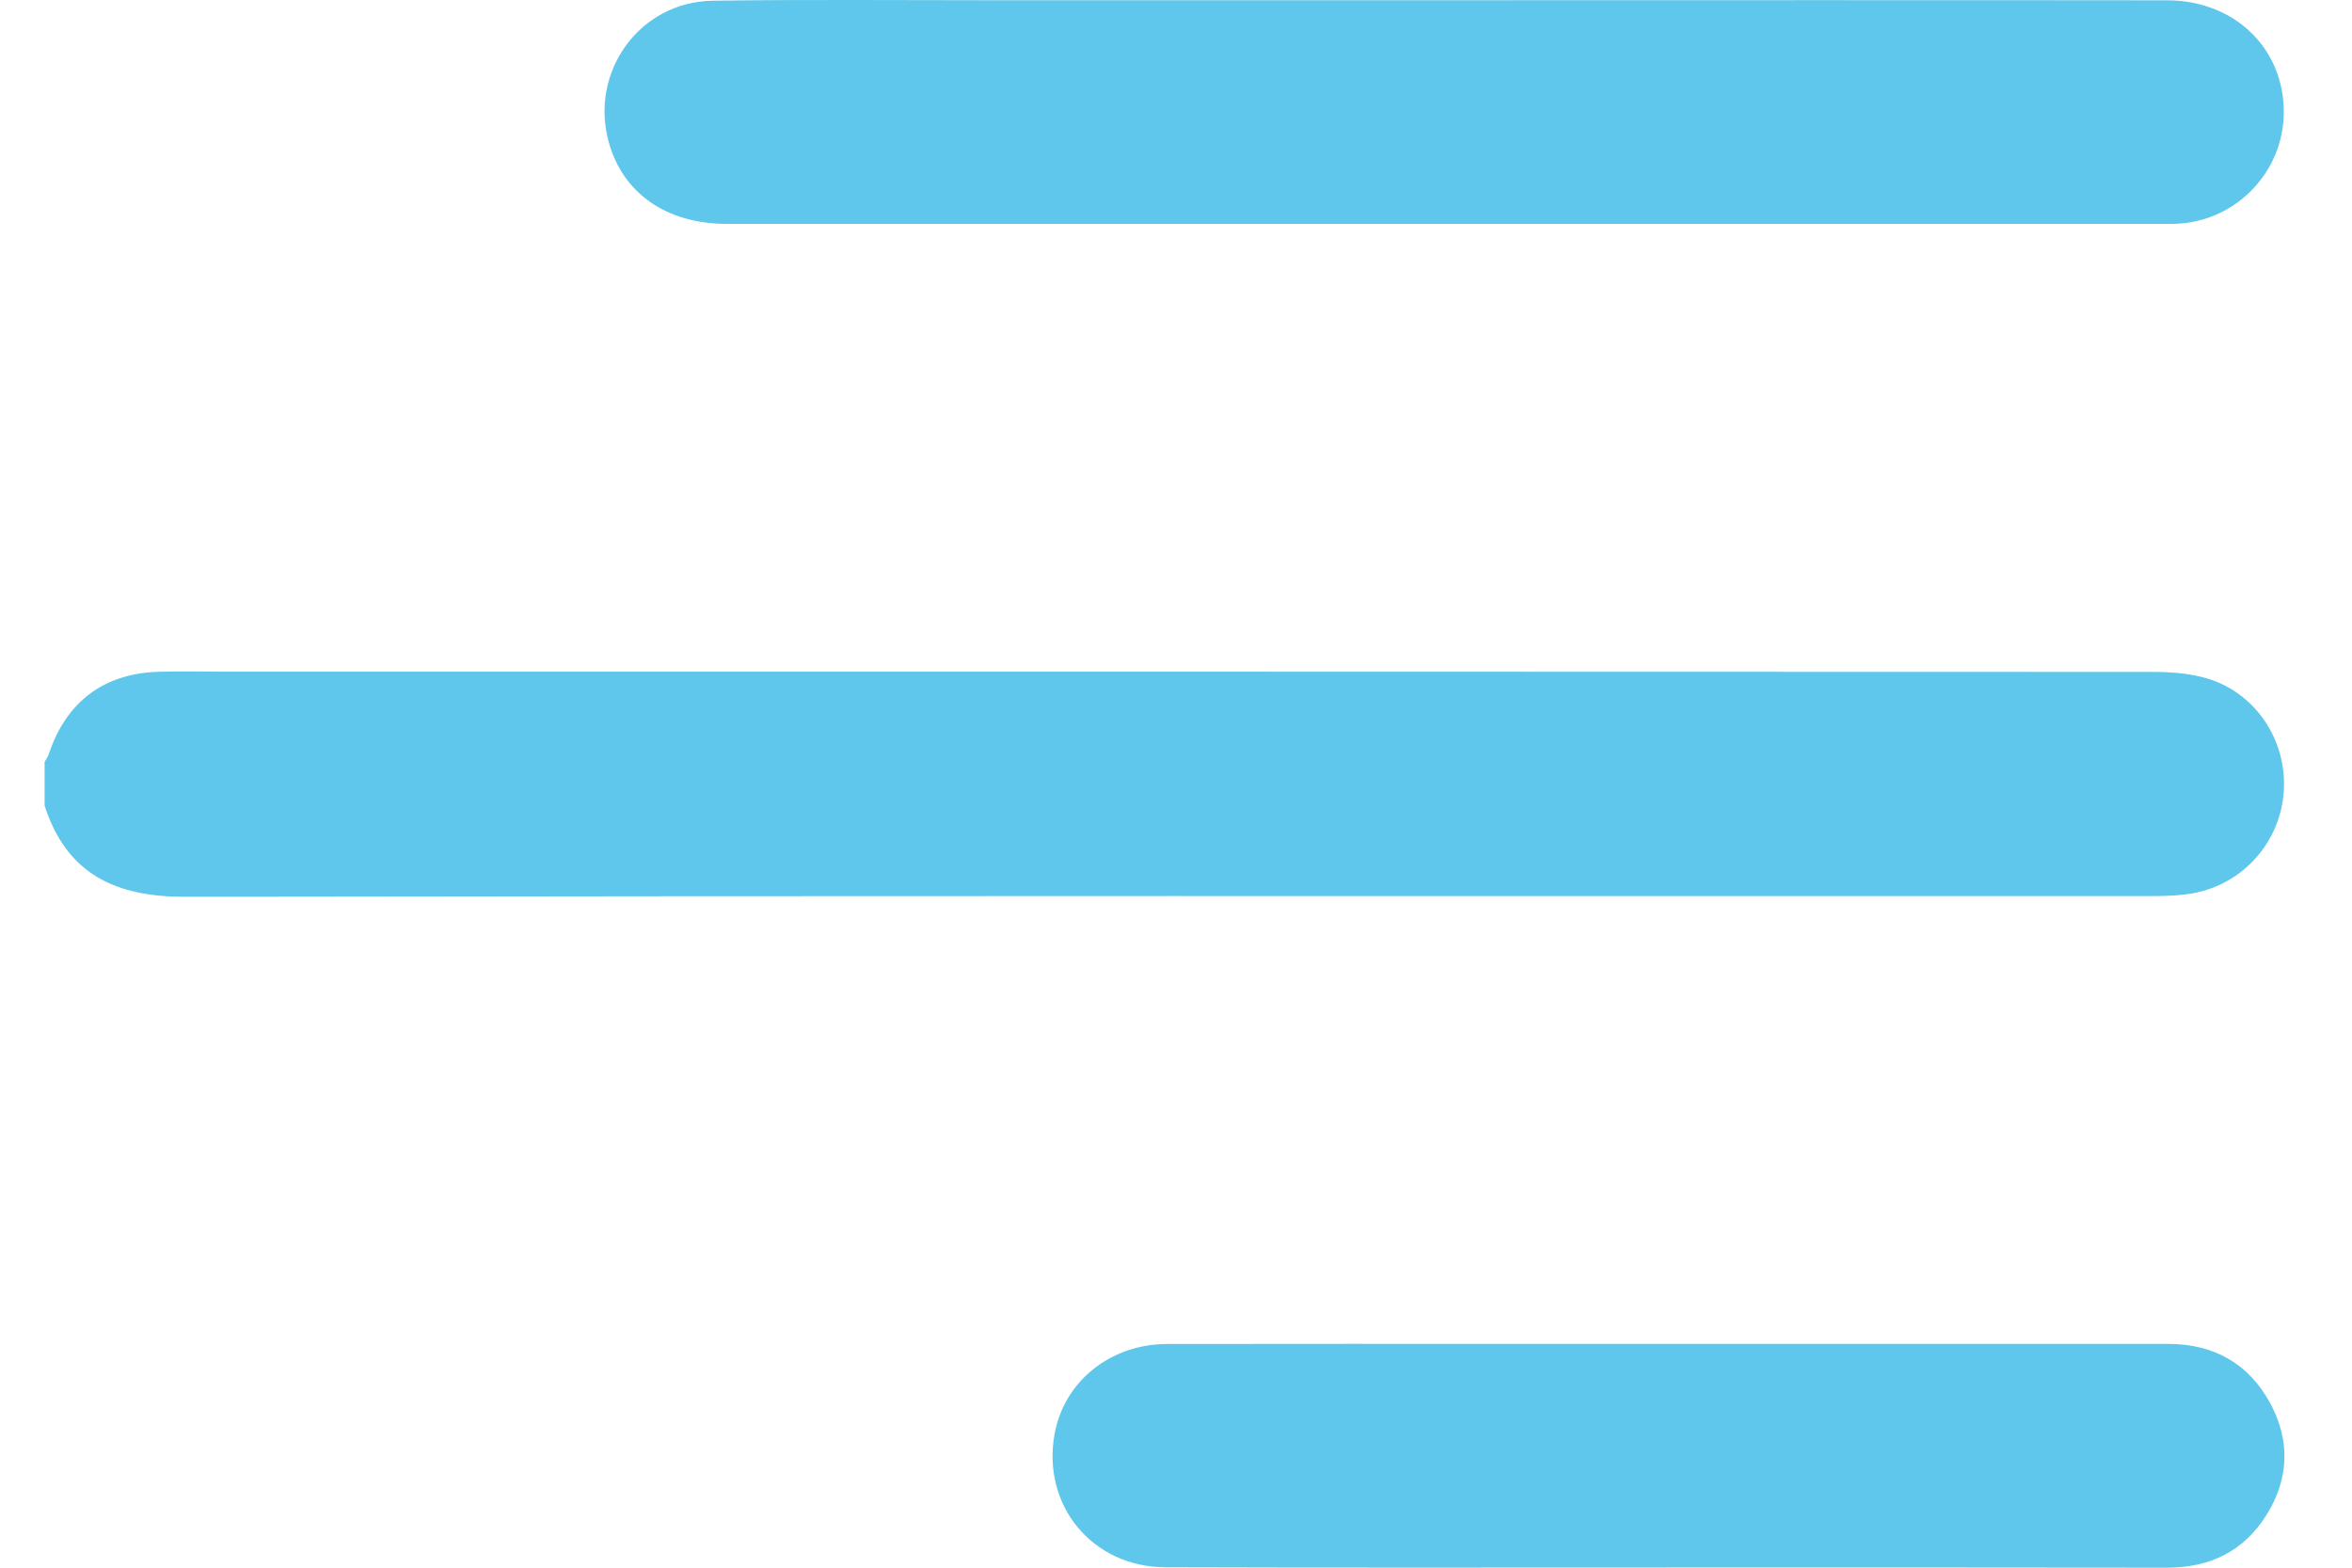 <svg width="30" height="20" viewBox="0 0 30 20" fill="" xmlns="http://www.w3.org/2000/svg" color="">
    <path d="M0.568 9.721C0.586 9.69 0.609 9.66 0.62 9.627C0.843 8.953 1.322 8.591 2.028 8.57C2.297 8.562 2.567 8.569 2.837 8.569C11.046 8.569 19.255 8.568 27.464 8.572C27.702 8.572 27.952 8.592 28.177 8.663C28.802 8.863 29.19 9.489 29.126 10.14C29.062 10.791 28.562 11.317 27.909 11.406C27.753 11.428 27.594 11.432 27.436 11.432C19.079 11.433 10.721 11.427 2.364 11.441C1.477 11.443 0.852 11.154 0.569 10.279C0.569 10.093 0.569 9.907 0.569 9.721L0.568 9.721Z" fill="#5EC7EB"/>
    <path d="M18.41 0.003C21.487 0.003 24.564 0 27.642 0.004C28.505 0.005 29.135 0.62 29.13 1.439C29.125 2.186 28.533 2.81 27.787 2.853C27.712 2.858 27.638 2.856 27.564 2.856C21.466 2.856 15.366 2.856 9.268 2.856C8.505 2.856 7.946 2.468 7.765 1.815C7.515 0.914 8.16 0.021 9.094 0.009C10.266 -0.007 11.437 0.003 12.608 0.003C14.542 0.003 16.475 0.003 18.409 0.003L18.41 0.003Z" fill="#5EC7EB"/>
    <path d="M21.254 19.998C19.126 19.998 16.998 20.002 14.87 19.995C13.935 19.993 13.29 19.211 13.45 18.302C13.568 17.629 14.157 17.148 14.886 17.146C16.429 17.143 17.971 17.145 19.514 17.145C22.227 17.145 24.94 17.145 27.654 17.145C28.233 17.145 28.679 17.391 28.956 17.901C29.216 18.381 29.197 18.87 28.906 19.332C28.616 19.794 28.182 20.001 27.637 20C25.509 19.996 23.381 19.998 21.253 19.998L21.254 19.998Z" fill="#5EC7EB"/>
</svg>

